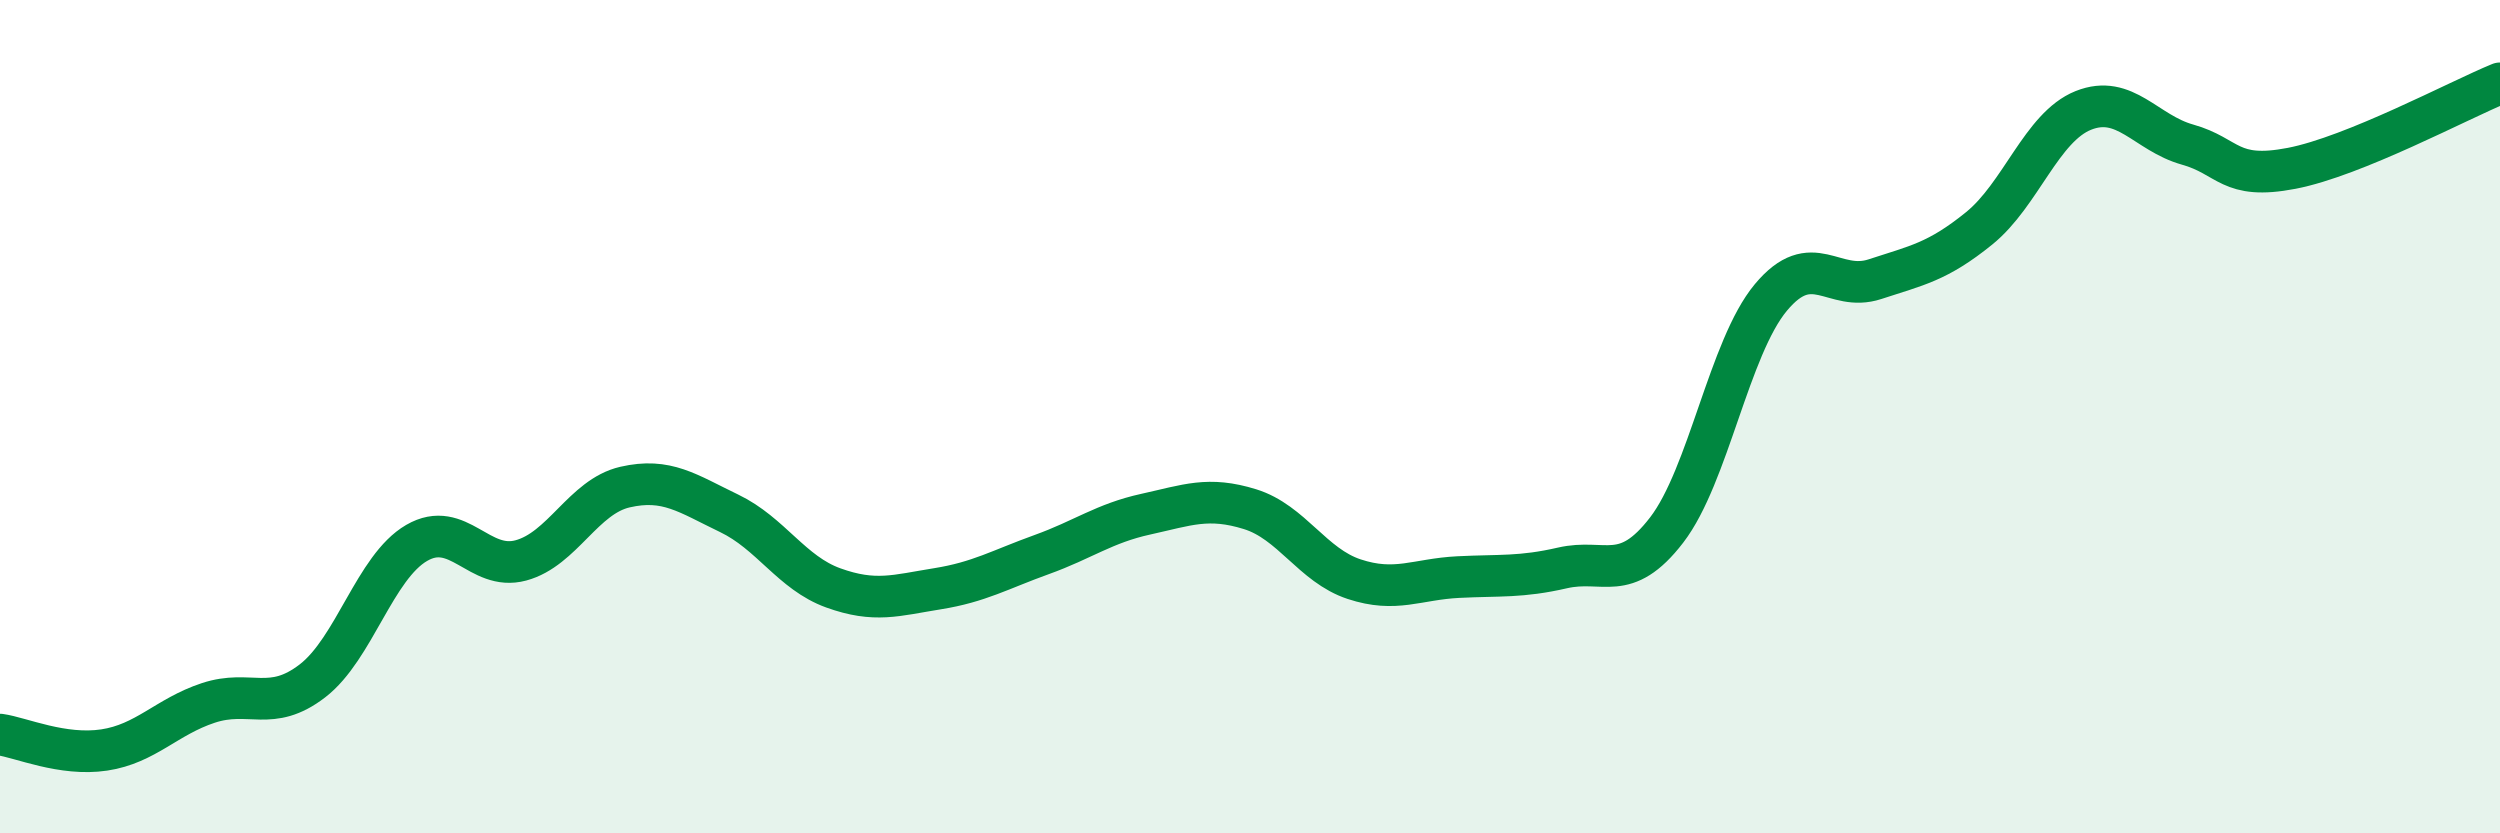 
    <svg width="60" height="20" viewBox="0 0 60 20" xmlns="http://www.w3.org/2000/svg">
      <path
        d="M 0,17.63 C 0.5,17.7 1.5,18.15 2.5,18 C 3.5,17.85 4,17.2 5,16.87 C 6,16.54 6.5,17.11 7.5,16.34 C 8.5,15.57 9,13.61 10,13.03 C 11,12.45 11.5,13.72 12.5,13.45 C 13.5,13.18 14,11.92 15,11.69 C 16,11.46 16.5,11.84 17.5,12.32 C 18.5,12.8 19,13.75 20,14.11 C 21,14.47 21.5,14.29 22.5,14.13 C 23.5,13.97 24,13.67 25,13.31 C 26,12.95 26.5,12.56 27.5,12.34 C 28.5,12.12 29,11.91 30,12.22 C 31,12.53 31.5,13.57 32.5,13.9 C 33.5,14.23 34,13.9 35,13.85 C 36,13.8 36.5,13.86 37.5,13.63 C 38.5,13.4 39,14.02 40,12.72 C 41,11.42 41.5,8.34 42.5,7.14 C 43.5,5.94 44,7.03 45,6.7 C 46,6.37 46.5,6.29 47.5,5.48 C 48.5,4.67 49,3.05 50,2.65 C 51,2.25 51.5,3.19 52.5,3.47 C 53.5,3.75 53.5,4.33 55,4.04 C 56.5,3.75 59,2.41 60,2L60 20L0 20Z"
        fill="#008740"
        opacity="0.1"
        stroke-linecap="round"
        stroke-linejoin="round"
      />
      <path
        d="M 0,17.63 C 0.5,17.7 1.5,18.15 2.5,18 C 3.5,17.85 4,17.2 5,16.87 C 6,16.54 6.5,17.11 7.5,16.34 C 8.5,15.57 9,13.61 10,13.03 C 11,12.45 11.5,13.72 12.5,13.45 C 13.5,13.18 14,11.92 15,11.69 C 16,11.46 16.5,11.84 17.5,12.32 C 18.5,12.8 19,13.75 20,14.11 C 21,14.47 21.5,14.29 22.5,14.13 C 23.5,13.97 24,13.67 25,13.31 C 26,12.95 26.5,12.56 27.5,12.34 C 28.5,12.12 29,11.91 30,12.22 C 31,12.53 31.5,13.57 32.5,13.9 C 33.5,14.23 34,13.9 35,13.85 C 36,13.8 36.5,13.86 37.5,13.63 C 38.5,13.4 39,14.02 40,12.72 C 41,11.42 41.5,8.34 42.5,7.14 C 43.5,5.94 44,7.03 45,6.7 C 46,6.37 46.5,6.29 47.5,5.48 C 48.5,4.67 49,3.05 50,2.65 C 51,2.25 51.5,3.19 52.5,3.47 C 53.5,3.75 53.5,4.33 55,4.04 C 56.5,3.75 59,2.41 60,2"
        stroke="#008740"
        stroke-width="1"
        fill="none"
        stroke-linecap="round"
        stroke-linejoin="round"
      />
    </svg>
  